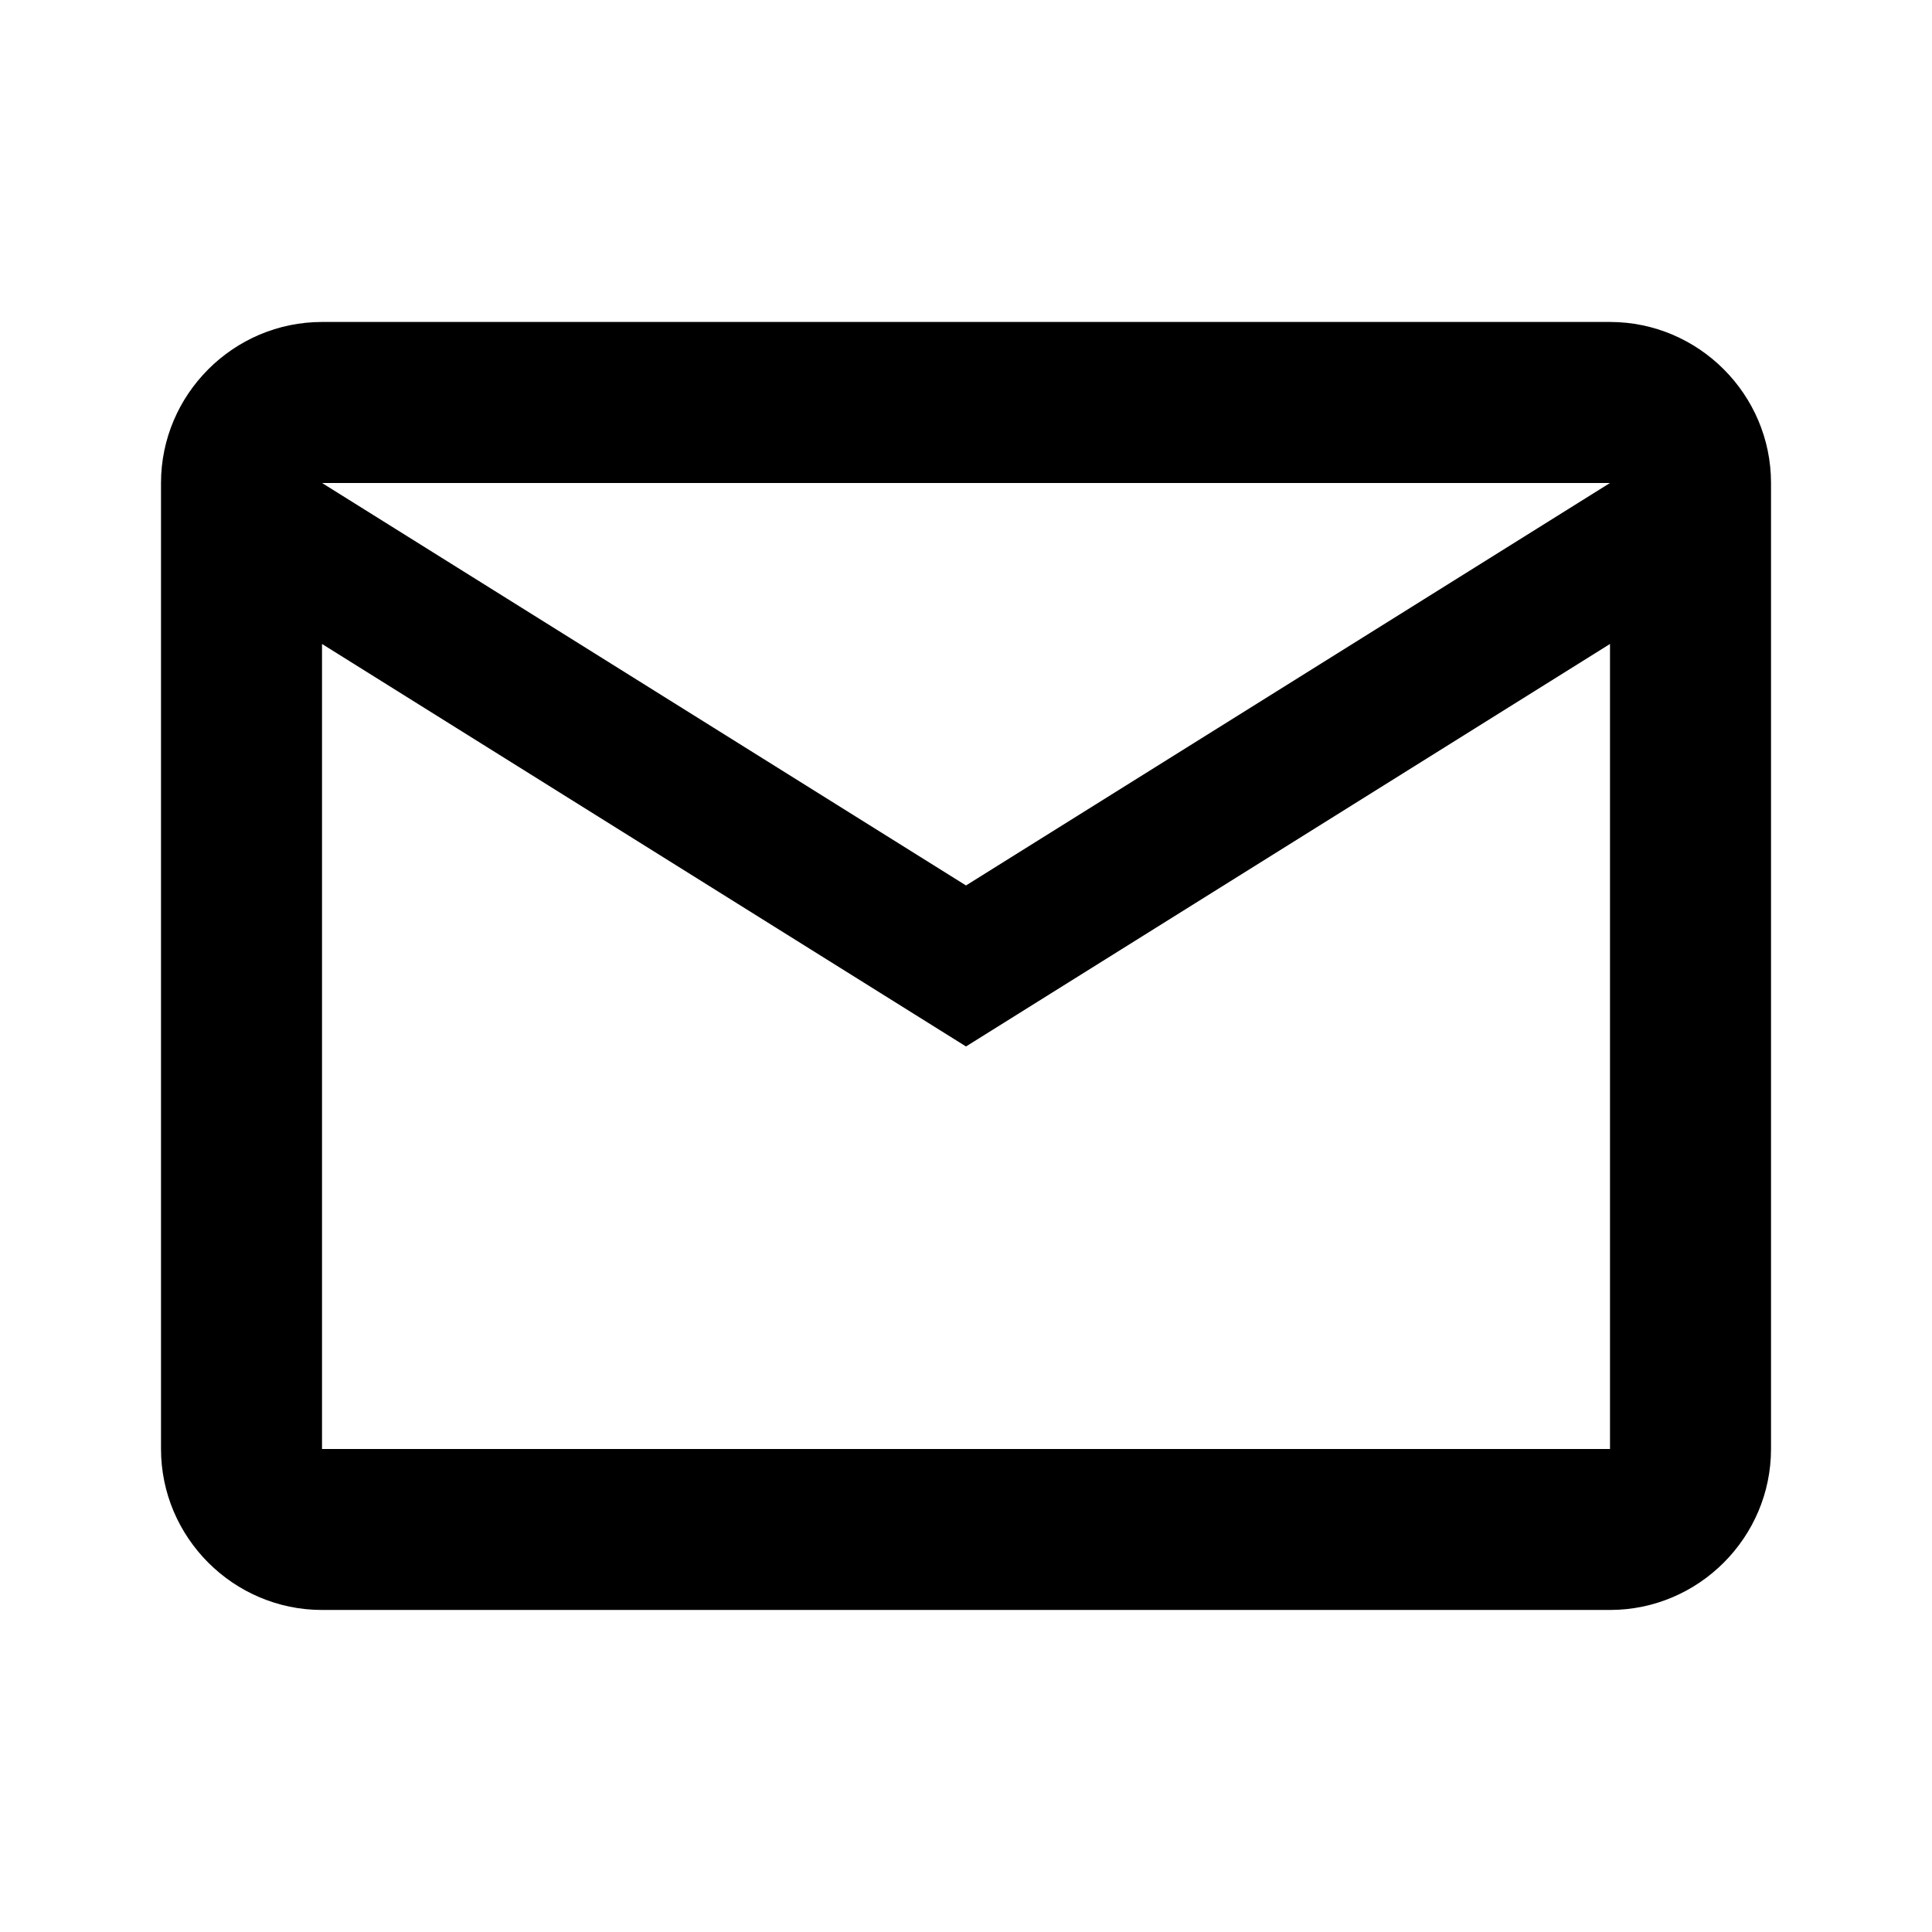 <svg xmlns="http://www.w3.org/2000/svg" width="80" height="80" viewBox="0 0 80 80" fill="none"><path d="M73.334 19.999C73.334 16.332 70.334 13.332 66.667 13.332H13.334C9.667 13.332 6.667 16.332 6.667 19.999V59.999C6.667 63.665 9.667 66.665 13.334 66.665H66.667C70.334 66.665 73.334 63.665 73.334 59.999V19.999ZM66.667 19.999L40 36.665L13.334 19.999H66.667ZM66.667 59.999H13.334V26.665L40 43.332L66.667 26.665V59.999Z" fill="black"></path></svg>